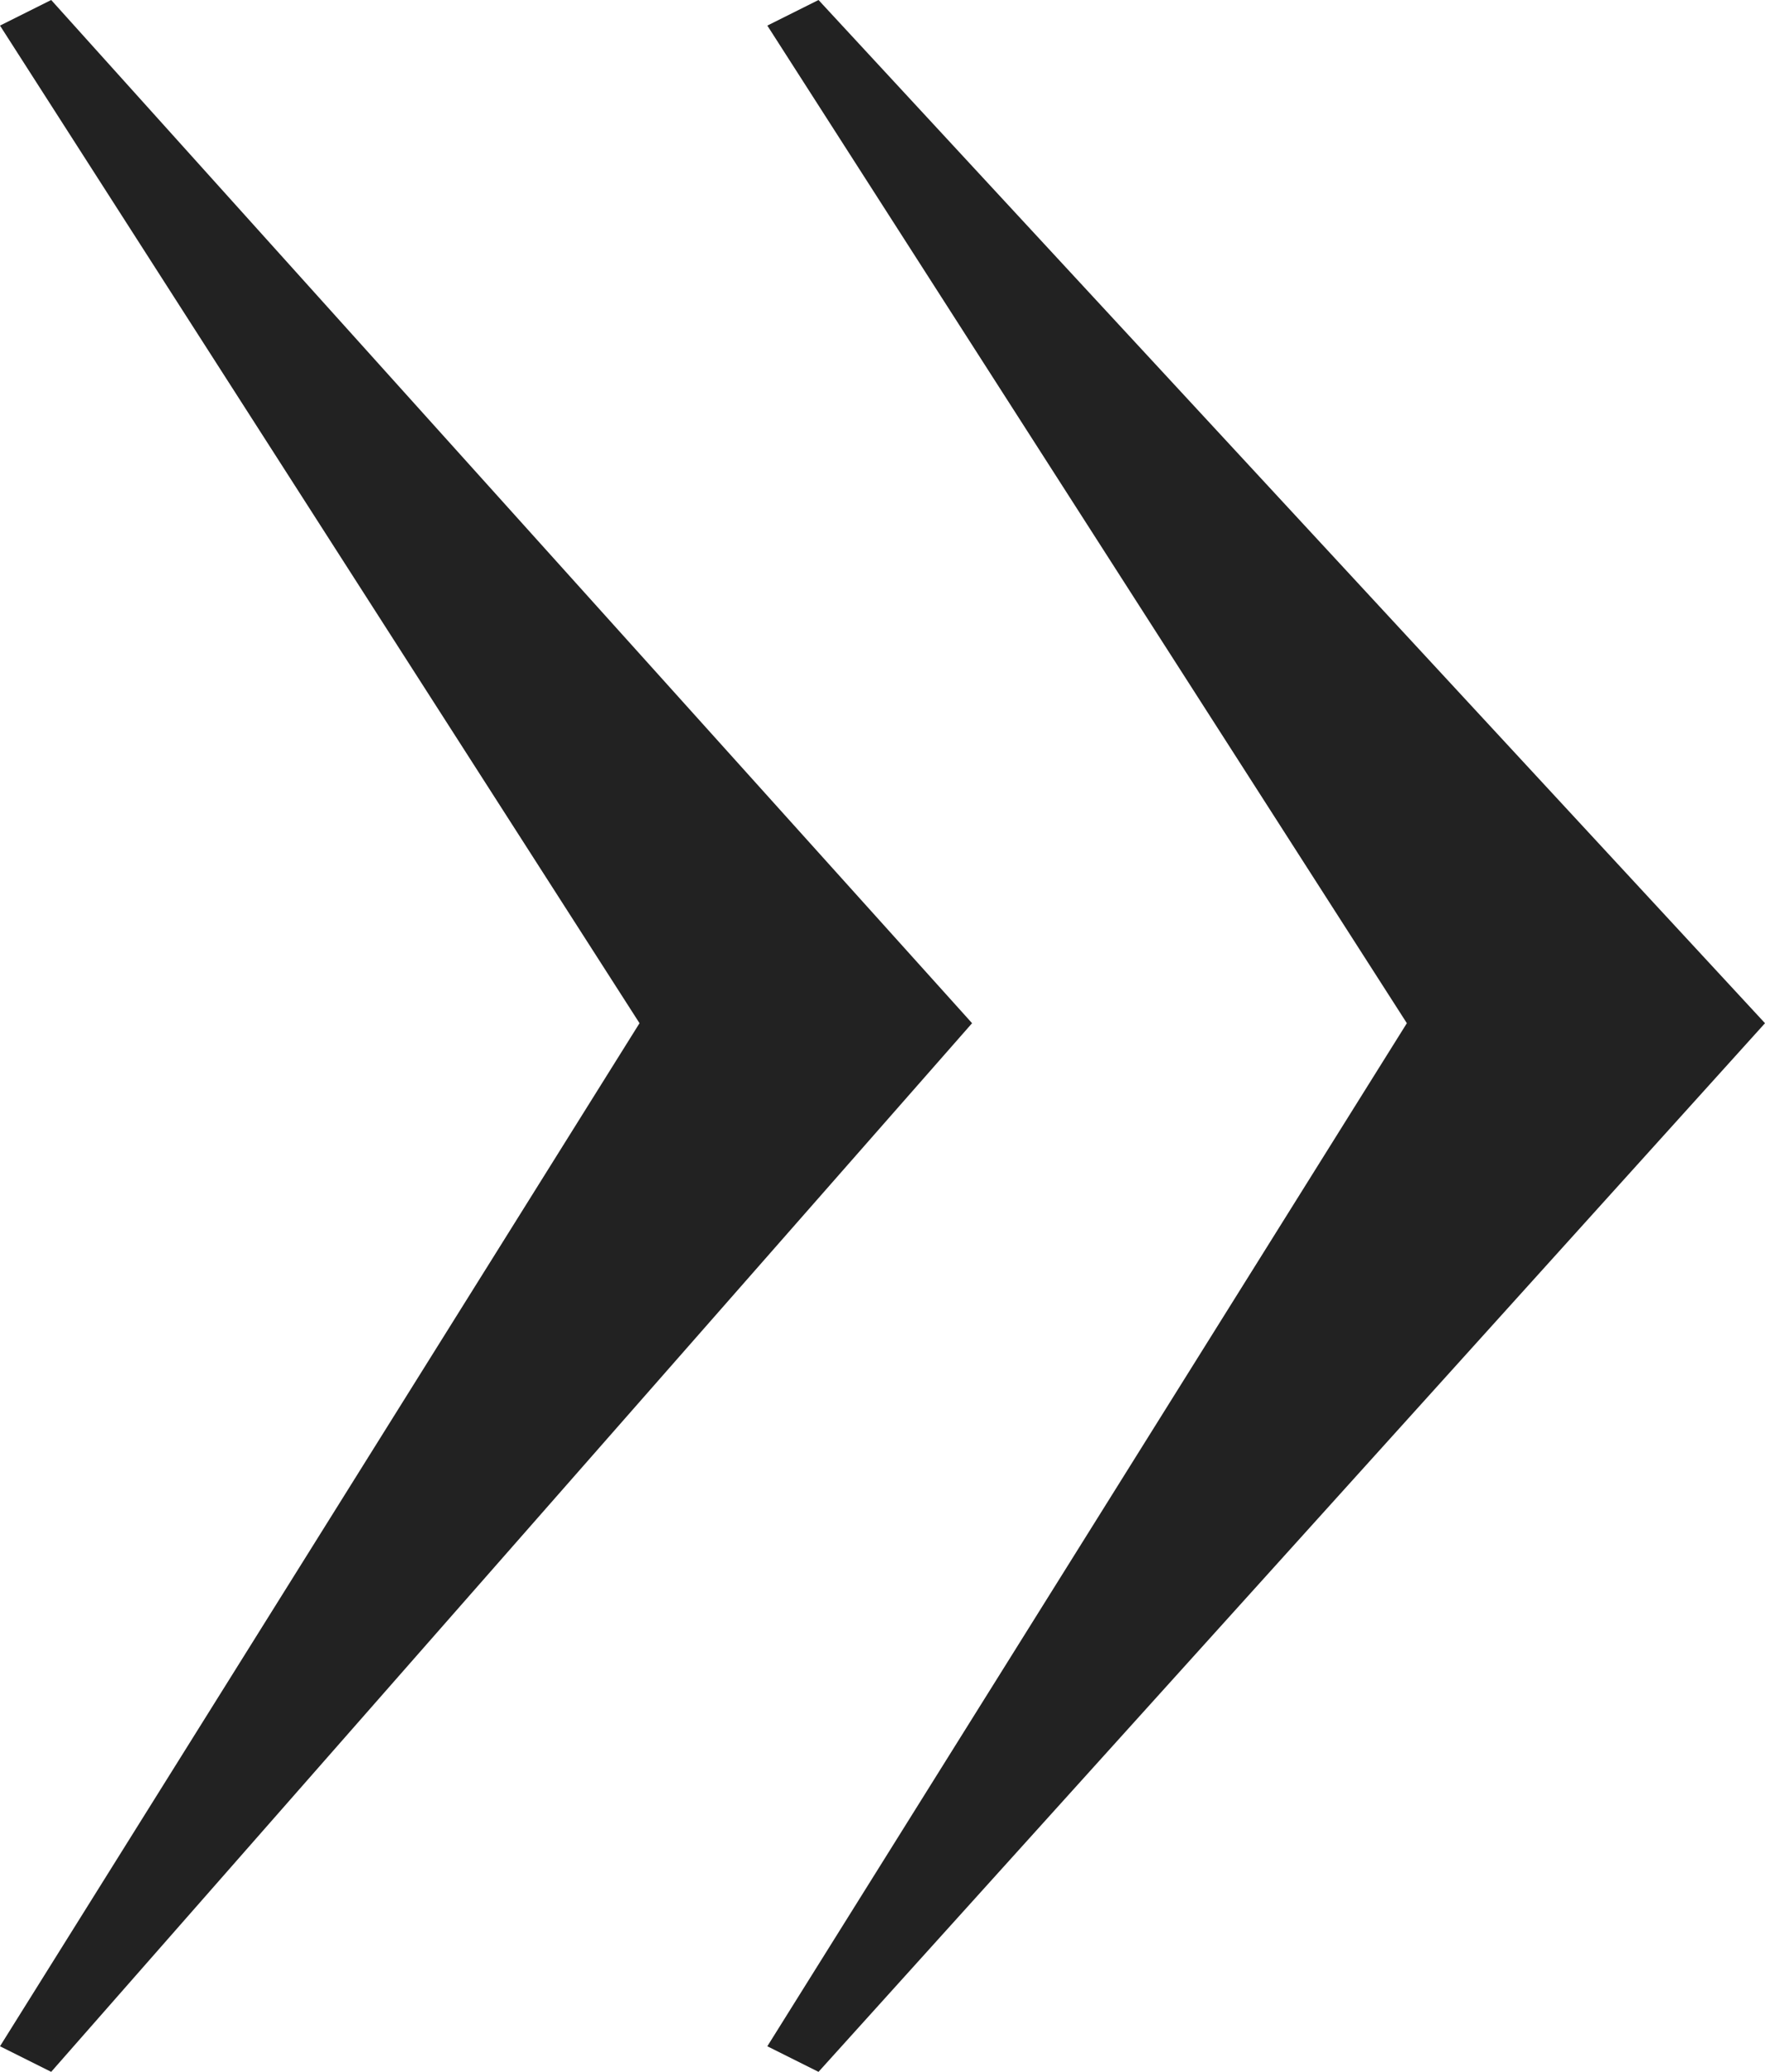 <svg xmlns="http://www.w3.org/2000/svg" width="12" height="14.087" viewBox="0 0 12 14.087"><path d="M6.609,6.957.348,0,0,.174,4.348,6.957,0,13.913l.348.174Z" fill="#222"/><path d="M6.783,6.957.348,0,0,.174,4.348,6.957,0,13.913l.348.174Z" transform="translate(5.217)" fill="#222"/></svg>